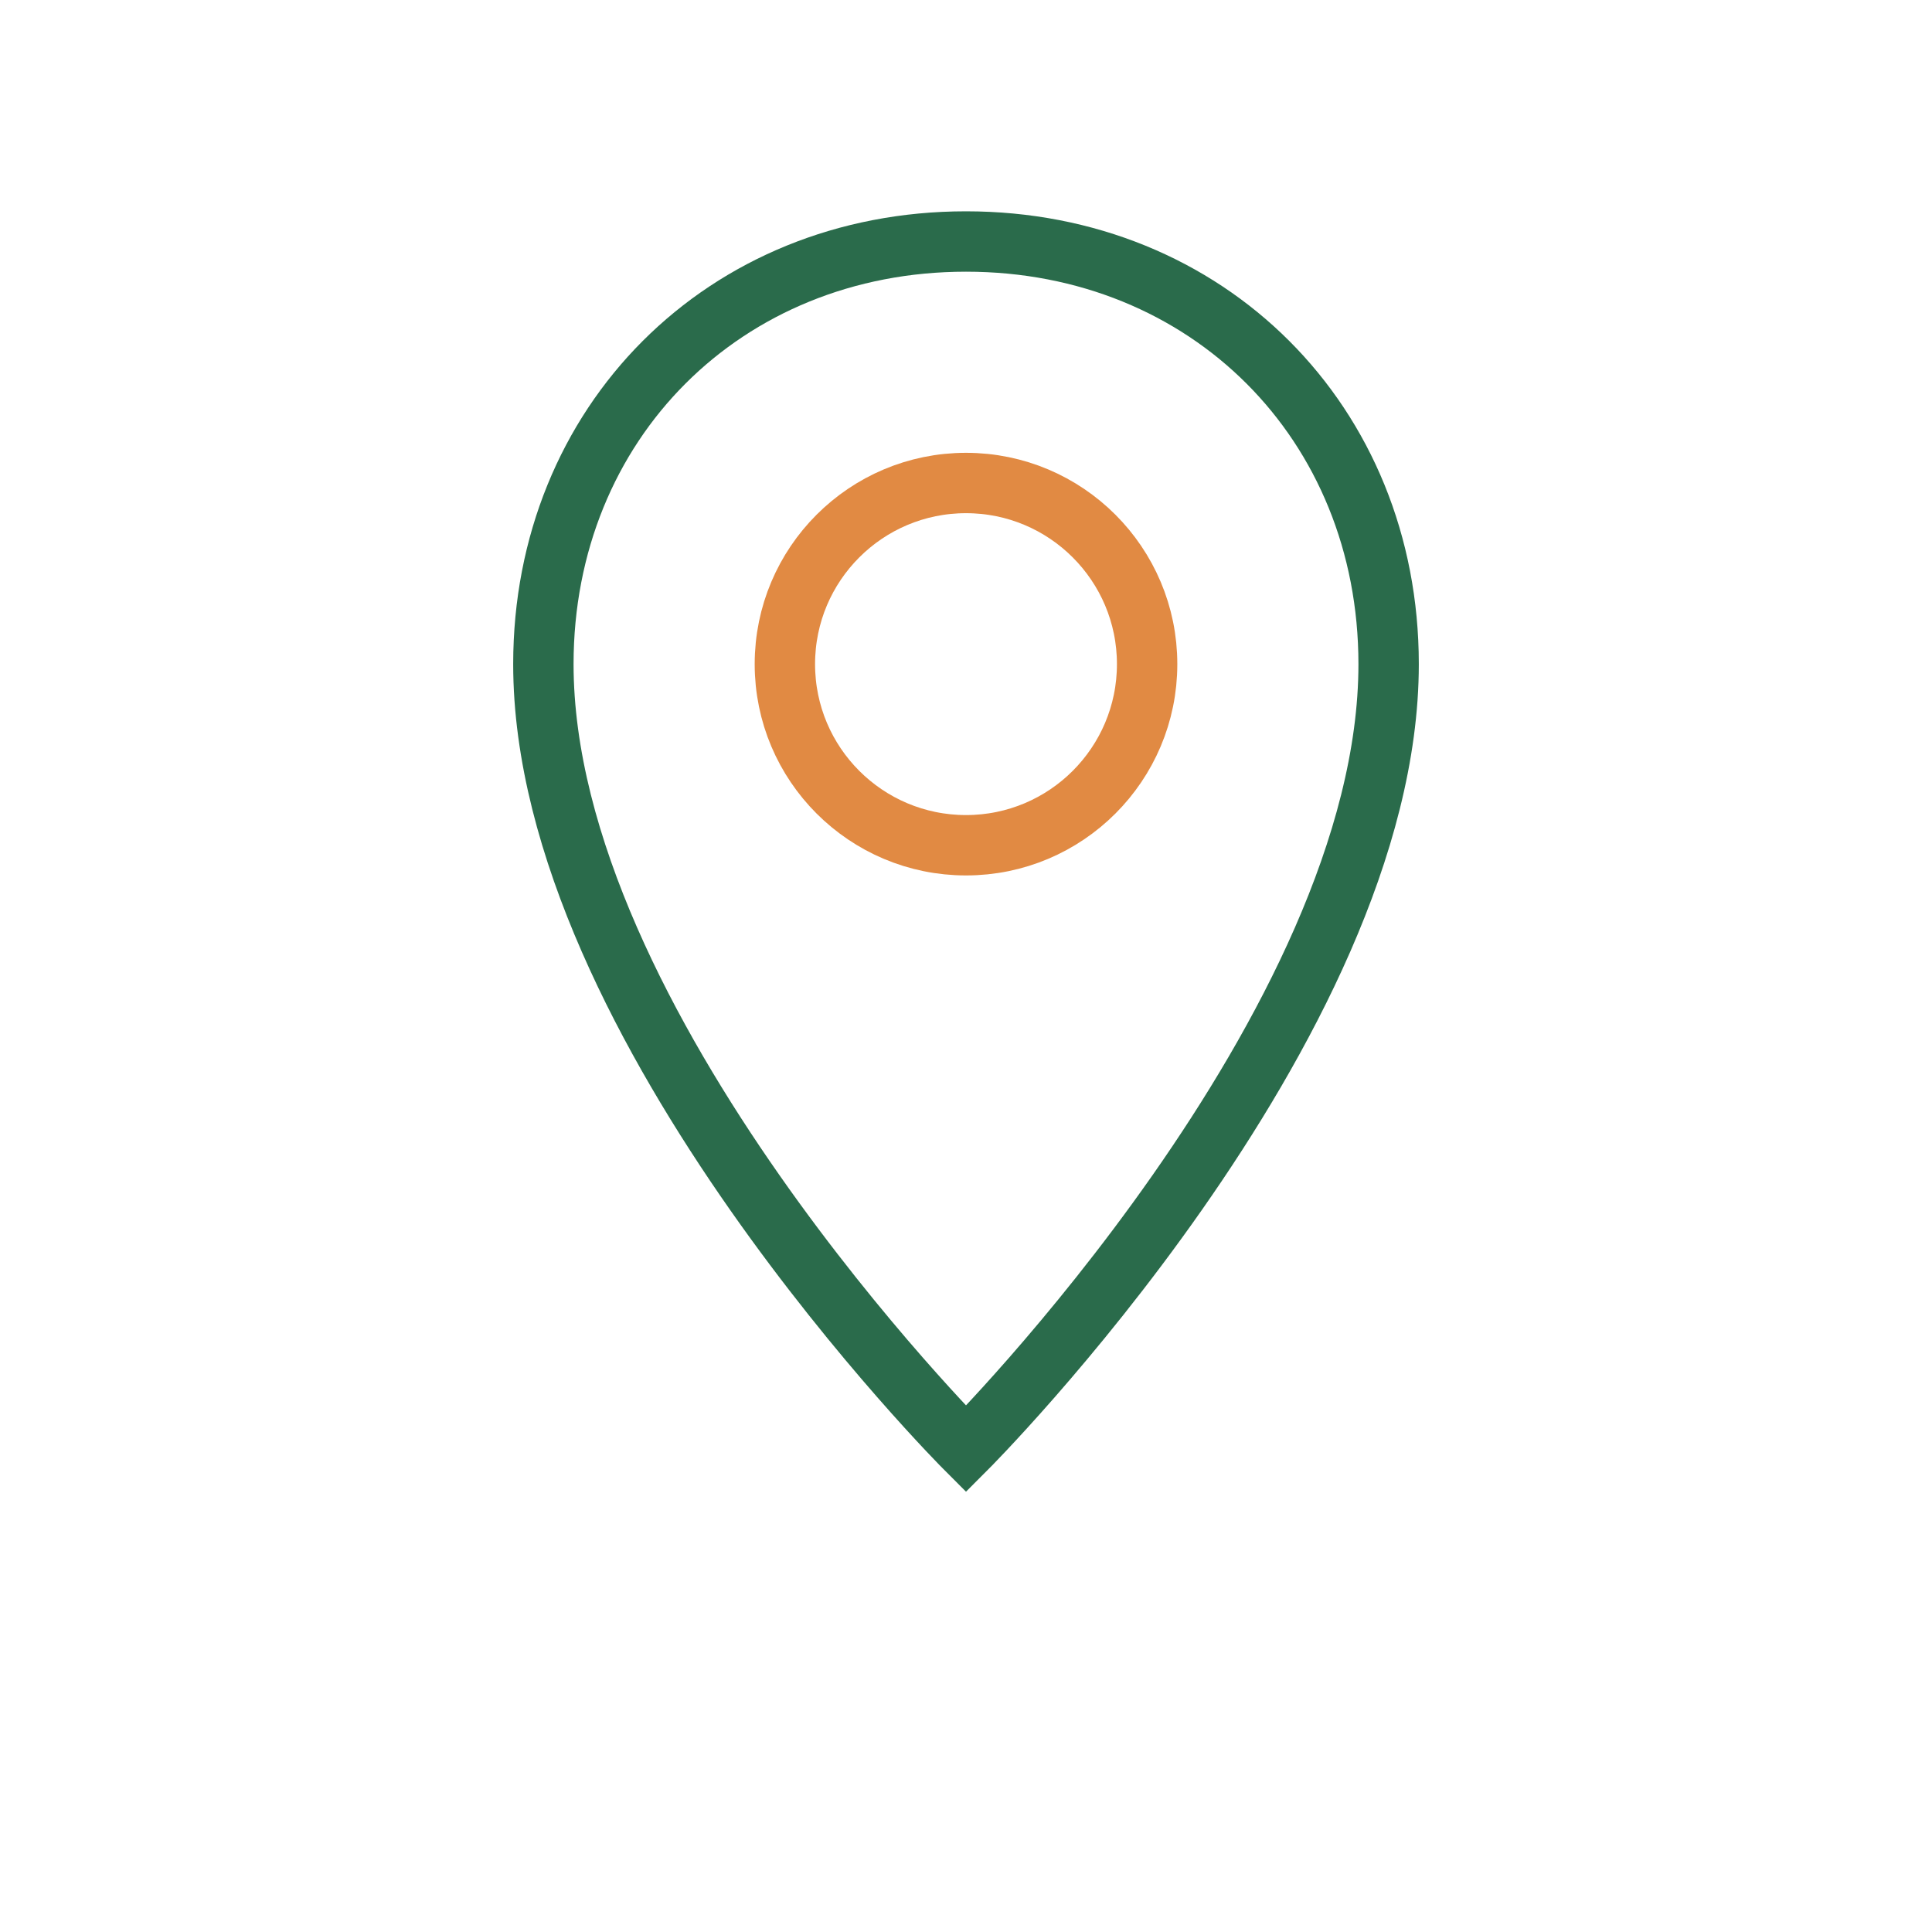 <?xml version="1.0" encoding="UTF-8"?>
<svg xmlns="http://www.w3.org/2000/svg" width="32" height="32" viewBox="0 0 32 32"><path d="M16 4c-4 0-7 3-7 7 0 6 7 13 7 13s7-7 7-13c0-4-3-7-7-7z" fill="none" stroke="#2A6B4B"/><circle cx="16" cy="11" r="3" fill="none" stroke="#E18A43"/></svg>